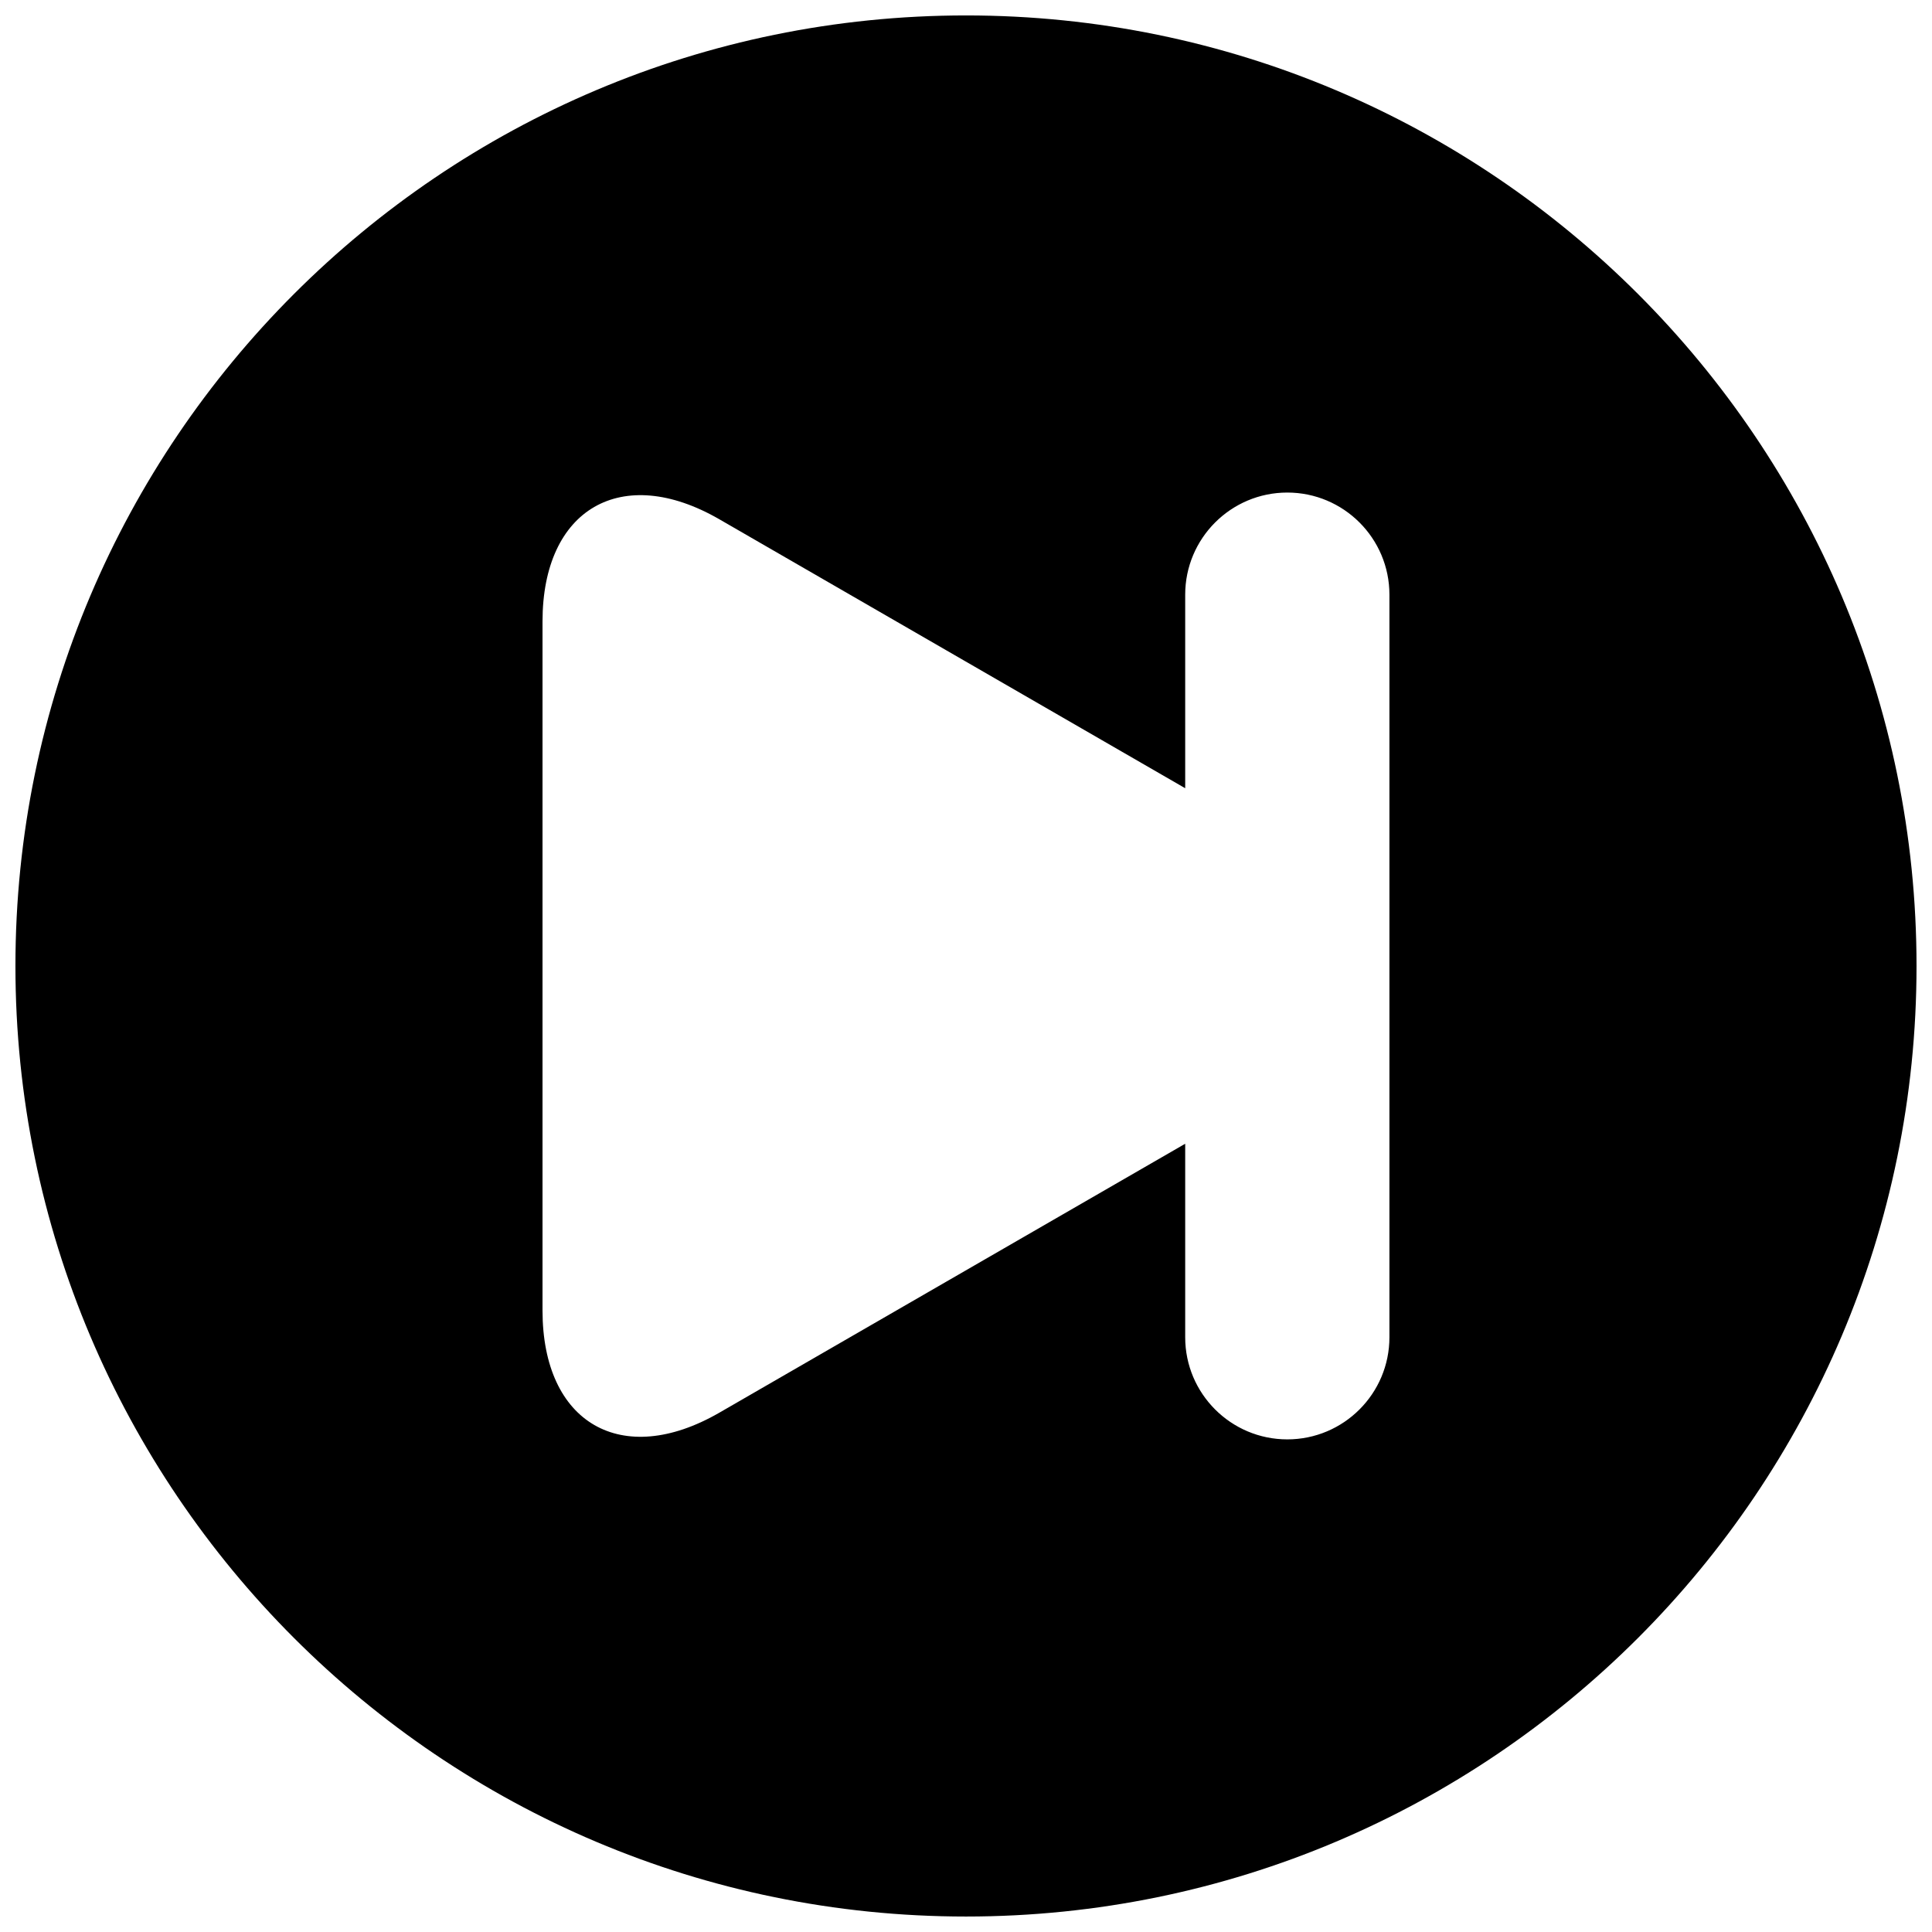 <?xml version="1.0" encoding="UTF-8"?>
<!-- Uploaded to: SVG Repo, www.svgrepo.com, Generator: SVG Repo Mixer Tools -->
<svg width="800px" height="800px" version="1.1" viewBox="144 144 512 512" xmlns="http://www.w3.org/2000/svg">
 <defs>
  <clipPath id="a">
   <path d="m148.09 148.09h503.81v503.81h-503.81z"/>
  </clipPath>
 </defs>
 <g clip-path="url(#a)">
  <path d="m148.09 400c0-139.03 112.88-251.91 251.91-251.91 139.03 0 251.9 112.88 251.9 251.91 0 139.03-112.88 251.9-251.9 251.9-139.03 0-251.91-112.88-251.91-251.9zm310 47.105-44.363 25.609-79.086 45.66c-25.867 14.934-46.867 2.809-46.867-27.059v-182.64c0-29.867 21-41.992 46.867-27.059l123.45 71.273v-51.297c0-14.934 12.125-27.059 27.059-27.059s27.062 12.125 27.062 27.059v196.8c0 14.934-12.129 27.059-27.062 27.059s-27.059-12.125-27.059-27.059z" fill-rule="evenodd"/>
 </g>
</svg>